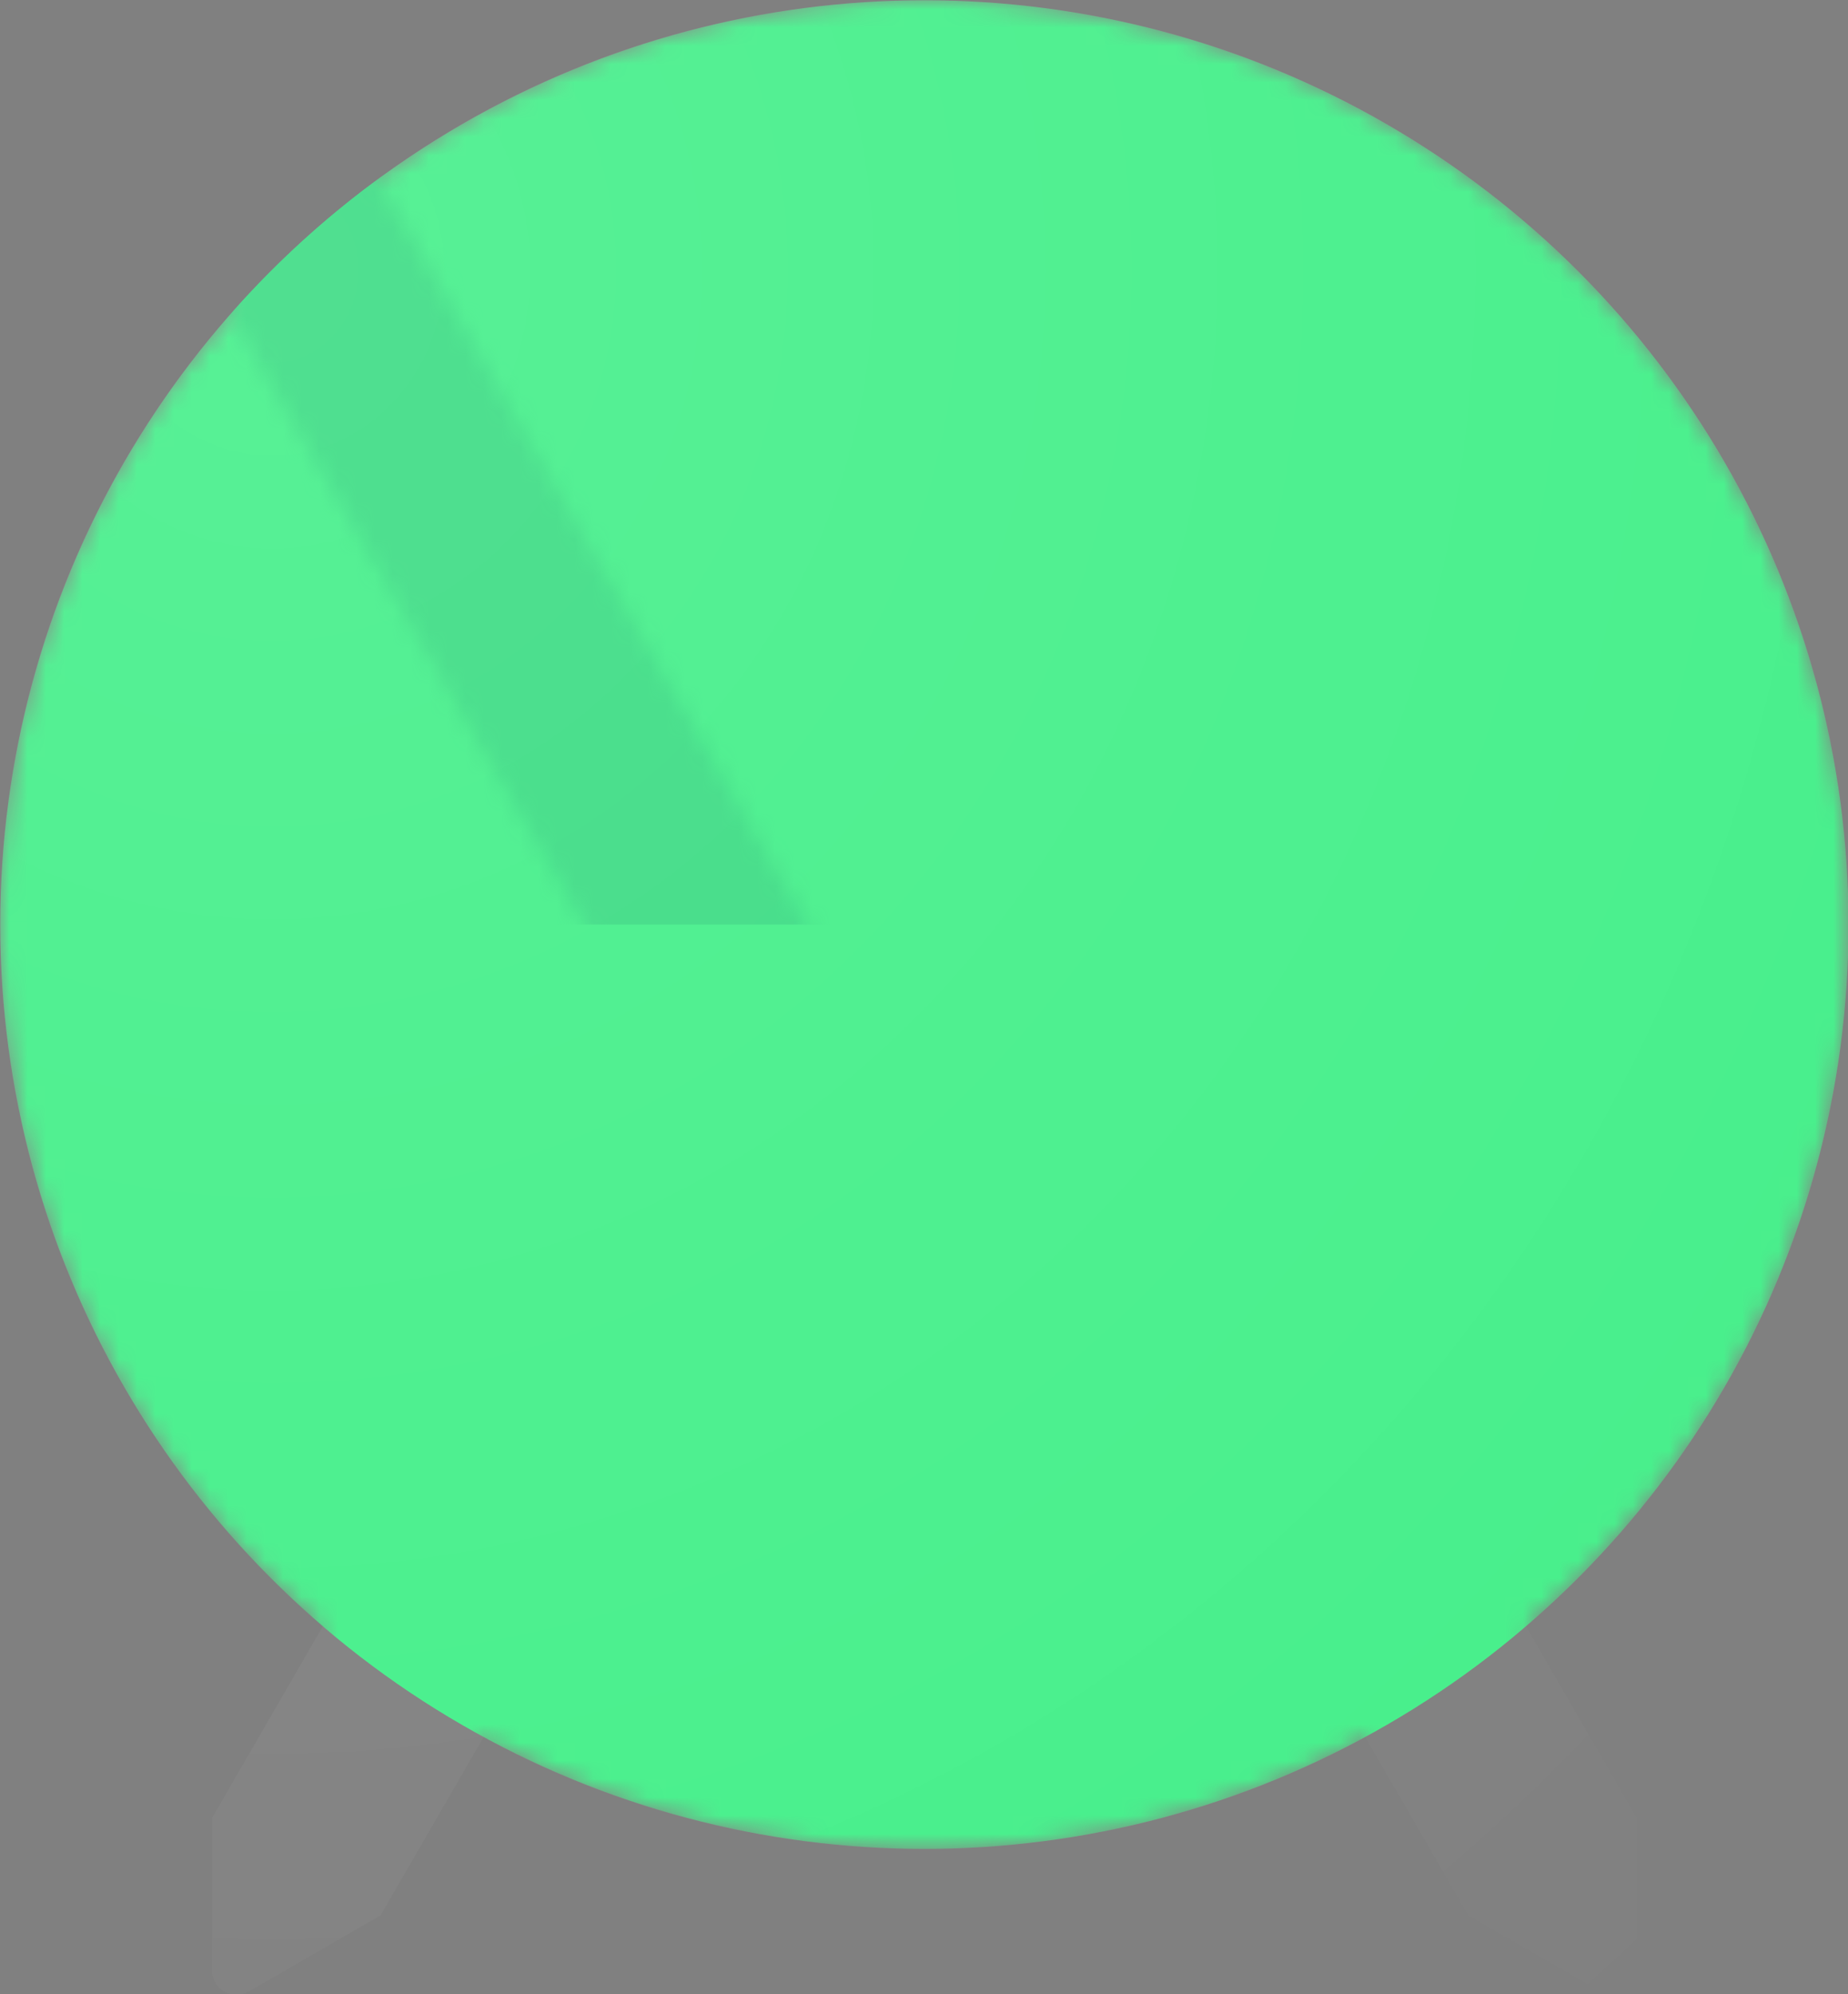<svg xmlns="http://www.w3.org/2000/svg" xmlns:xlink="http://www.w3.org/1999/xlink" viewBox="0 0 200 215.789" xmlns:v="https://vecta.io/nano"><rect x="0" y="0" width="200" height="215.789" fill="#808080" stroke="none"/><style><![CDATA[.B{fill:#fff}.C{fill-rule:nonzero}.D{fill-opacity:.1}.E{fill-opacity:.2}.F{fill:#212121}]]></style><defs><path d="M101.333 50.667C101.333 22.687 78.647 0 50.667 0S0 22.687 0 50.667c0 15.387 6.867 29.16 17.693 38.447l-6.08 10.527V108a1.34 1.34 0 0 0 1.333 1.333c.247 0 .473-.067.673-.18l7.233-4.173 5.647-9.773c7.18 3.907 15.413 6.127 24.167 6.127s16.987-2.22 24.173-6.127l5.647 9.773 7.233 4.173c.2.113.427.18.673.18A1.34 1.34 0 0 0 89.727 108v-8.36l-6.08-10.527c10.82-9.287 17.687-23.06 17.687-38.447z" id="A"/><linearGradient x1="38.906" y1="65.949" x2="86.146" y2="93.78" id="B" gradientUnits="userSpaceOnUse"><stop stop-color="#263238" stop-opacity=".2" offset="0%"/><stop stop-color="#263238" stop-opacity=".02" offset="100%"/></linearGradient><radialGradient id="C" gradientTransform="matrix(0.963,0,0,1.039,84.772,88.527)" cx="15.829" cy="14.563" fx="15.829" fy="14.563" r="124.733" gradientUnits="userSpaceOnUse"><stop stop-color="#fff" stop-opacity=".1" offset="0%"/><stop stop-color="#fff" stop-opacity="0" offset="100%"/></radialGradient><path id="D" d="M18.113 5.333H5.793l31.36 54.313 7.233 4.173c.2.113.427.18.673.18a1.34 1.34 0 0 0 1.333-1.333v-8.36z"/></defs><g transform="matrix(1.974 0 0 1.974 -167.97 -175.382)"><g transform="translate(85.105 88.86)" fill-rule="evenodd"><mask id="E" class="B"><use xlink:href="#A"/></mask><circle fill="#45ef8a" mask="url(#E)" cx="50.667" cy="50.667" r="50.667" class="C"/><mask id="F" class="B"><use xlink:href="#C" href="#A"/></mask><path d="M50.667 100.667c27.76 0 50.293-22.327 50.647-50h.02c0 27.98-22.687 50.667-50.667 50.667S0 78.647 0 50.667h.02c.353 27.673 22.887 50 50.647 50z" fill="#263238" mask="url(#F)" class="C E"/><mask id="G" class="B"><use xlink:href="#D" href="#A"/></mask><path d="M50.667 0C22.687 0 0 22.687 0 50.667h101.333C101.333 22.687 78.647 0 50.667 0z" fill="#3ddc84" mask="url(#G)" class="C"/><mask id="H" class="B"><use xlink:href="#E" href="#A"/></mask><circle fill="#3ddc84" mask="url(#H)" cx="50.667" cy="42.667" r="6.667" class="C"/><mask id="I" class="B"><use xlink:href="#F" href="#A"/></mask><path fill-opacity=".05" fill="#263238" mask="url(#I)" d="M101.333 50.667H0V50h101.333z" class="C"/><mask id="J" class="B"><use xlink:href="#G" href="#A"/></mask><path fill-opacity=".05" mask="url(#J)" d="M101.333 51.333H0v-.667h101.333z" class="B C"/><mask id="K" class="B"><use xlink:href="#H" href="#A"/></mask><path fill="url(#B)" mask="url(#K)" d="M39.887 50.667l-26.94 58.667h88.387V64L56 18.667l-10.667 8z" class="C"/><mask id="L" class="B"><use xlink:href="#M" href="#A"/></mask><path d="M50.667.667c27.76 0 50.293 22.327 50.647 50h.02C101.333 22.687 78.647 0 50.667 0S0 22.687 0 50.667h.02c.353-27.673 22.887-50 50.647-50z" mask="url(#L)" class="B C E"/><g fill="none"><mask id="M" class="B"><use xlink:href="#N" href="#A"/></mask><g mask="url(#M)" class="C"><g transform="translate(43.333 45.333)"><use xlink:href="#D" fill="#d7effe"/><use xlink:href="#D" fill="#bdbdbd" opacity=".3"/><path d="M46.387 54.307L18.113 5.333h-.387l28.66 49.64z" class="B E"/><path d="M45.053 63.333c-.247 0-.473-.067-.673-.18l-7.233-4.173L6.18 5.333h-.387l31.36 54.313 7.233 4.173c.2.113.427.18.673.18a1.34 1.34 0 0 0 1.333-1.333V62a1.35 1.35 0 0 1-1.34 1.333z" class="D F"/></g></g><mask id="N" class="B"><use xlink:href="#O" href="#A"/></mask><g mask="url(#N)" class="C"><g transform="translate(6 45.333)"><path d="M71.333 5.333C71.333 20.06 59.393 32 44.667 32c-4.38 0-8.513-1.06-12.16-2.933L44.667 8l1.54-2.667h-12.32L5.607 54.307v8.36A1.34 1.34 0 0 0 6.94 64c.247 0 .473-.067.673-.18l7.233-4.173 12.32-21.333c5.22 2.773 11.173 4.353 17.5 4.353C65.287 42.667 82 25.953 82 5.333z" fill="#d7effe"/><path d="M33.887 5.333L5.607 54.307v.667l28.667-49.64zM44.667 32c-4.38 0-8.513-1.06-12.16-2.933v.667c3.647 1.873 7.78 2.933 12.16 2.933 14.727 0 26.667-11.94 26.667-26.667H81.98c.007-.22.02-.44.02-.667H71.333C71.333 20.06 59.393 32 44.667 32z" fill-opacity=".4" class="B"/><path d="M46.207 5.333h-.387L32.5 28.4v.667zm35.773 0C81.62 25.64 65.06 42 44.667 42c-6.327 0-12.28-1.58-17.5-4.353L14.847 58.98l-7.233 4.173c-.2.113-.427.18-.673.18A1.34 1.34 0 0 1 5.607 62v.667A1.34 1.34 0 0 0 6.94 64c.247 0 .473-.067.673-.18l7.233-4.173 12.32-21.333c5.22 2.773 11.173 4.353 17.5 4.353C65.287 42.667 82 25.953 82 5.333z" class="D F"/></g></g><mask id="O" class="B"><use xlink:href="#P" href="#A"/></mask><g mask="url(#O)" class="C"><path d="M33.333 13.333h-6.667v-8H16v8H9.333c-2.2 0-4 1.8-4 4v20l13.173 13.16c.727.72 1.72 1.173 2.827 1.173s2.107-.447 2.827-1.173l13.173-13.16v-20c0-2.2-1.8-4-4-4zM21.333 36a6.67 6.67 0 0 1-6.667-6.667 6.67 6.67 0 0 1 6.667-6.667A6.67 6.67 0 0 1 28 29.333 6.67 6.67 0 0 1 21.333 36z" fill="#073042" transform="translate(29.333 13.333)"/></g></g><mask id="P" class="B"><use xlink:href="#Q" href="#A"/></mask><path d="M62.667 26.667H56v.667h6.667c2.2 0 4 1.8 4 4v-.667c0-2.2-1.8-4-4-4zm-6.667-8H45.333v.667H56zm-10.667 8h-6.667c-2.2 0-4 1.8-4 4v.667c0-2.2 1.8-4 4-4h6.667zm5.333 22.667A6.67 6.67 0 0 1 44 42.667v.667A6.67 6.67 0 0 0 50.667 50a6.67 6.67 0 0 0 6.667-6.667v-.667a6.67 6.67 0 0 1-6.667 6.667z" mask="url(#P)" class="B C D"/><mask id="Q" class="B"><use xlink:href="#R" href="#A"/></mask><path d="M50.667 36a6.67 6.67 0 0 1 6.667 6.667V42a6.67 6.67 0 0 0-6.667-6.667A6.67 6.67 0 0 0 44 42v.667A6.67 6.67 0 0 1 50.667 36zm2.827 27.16c-.727.72-1.72 1.173-2.827 1.173s-2.107-.447-2.827-1.173L34.667 50v.667l13.173 13.16c.727.72 1.72 1.173 2.827 1.173s2.107-.447 2.827-1.173l13.173-13.16V50z" mask="url(#Q)" class="C D F"/></g><path d="M186.438 139.527c0-27.98-22.687-50.667-50.667-50.667s-50.667 22.687-50.667 50.667c0 15.387 6.867 29.16 17.693 38.447l-6.08 10.527v8.36a1.34 1.34 0 0 0 1.333 1.333c.247 0 .473-.067.673-.18l7.233-4.173 5.647-9.773c7.18 3.907 15.413 6.127 24.167 6.127s16.987-2.22 24.173-6.127l5.647 9.773 7.233 4.173c.2.113.427.18.673.18a1.34 1.34 0 0 0 1.333-1.333v-8.36l-6.08-10.527c10.82-9.287 17.687-23.06 17.687-38.447z" fill="url(#C)"/></g></svg>